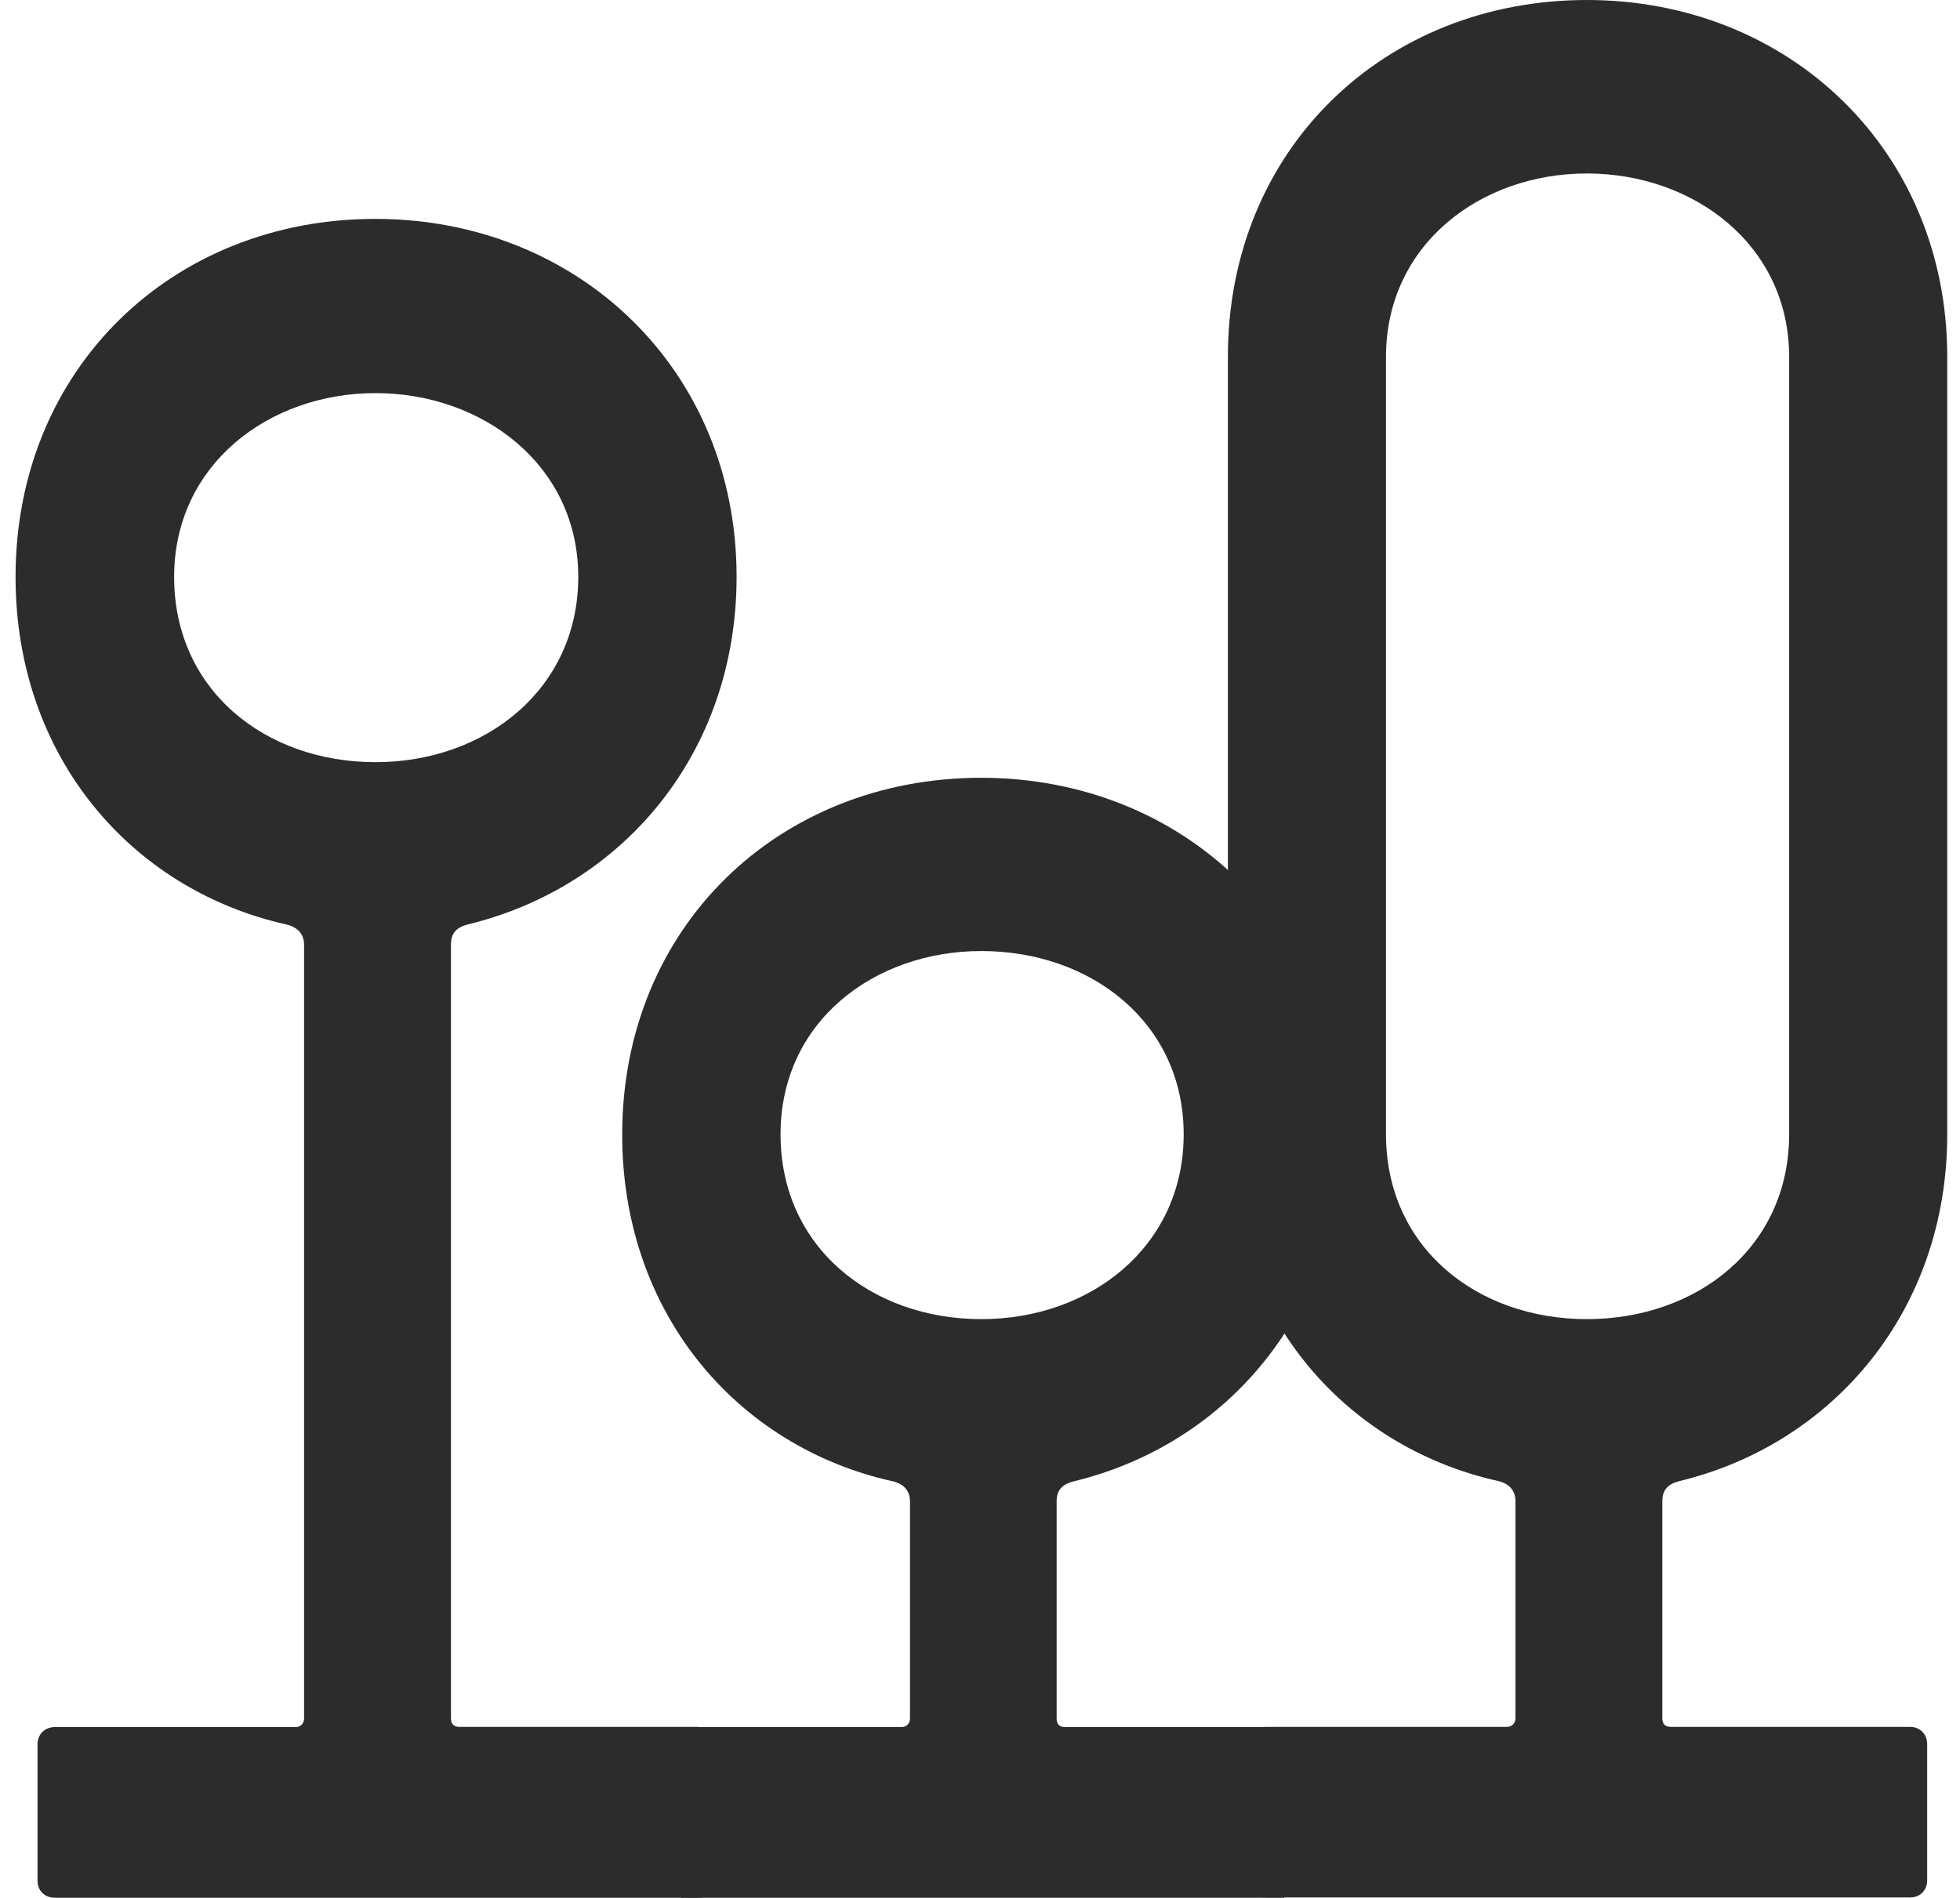 <?xml version="1.0" encoding="UTF-8"?> <svg xmlns="http://www.w3.org/2000/svg" width="63" height="61" viewBox="0 0 63 61" fill="none"><path d="M61.4 55.509H53.708C53.524 55.509 53.432 55.416 53.432 55.231V48.256C53.432 47.886 53.616 47.7 53.984 47.608C58.928 46.41 62.59 42.124 62.59 36.462V11.469C62.59 4.835 57.508 0 51.006 0C44.504 0 39.468 4.789 39.468 11.469V36.462C39.468 42.217 43.175 46.503 48.165 47.608C48.534 47.7 48.711 47.932 48.711 48.256V55.231C48.711 55.416 48.572 55.509 48.434 55.509H40.696C40.373 55.509 40.143 55.74 40.143 56.065V60.444C40.143 60.768 40.373 60.992 40.696 60.992H61.393C61.715 60.992 61.945 60.761 61.945 60.444V56.065C61.945 55.74 61.715 55.509 61.393 55.509H61.4ZM44.55 36.462V11.469C44.55 7.878 47.567 5.576 51.006 5.576C54.445 5.576 57.508 7.878 57.508 11.469V36.462C57.508 40.1 54.537 42.402 51.006 42.402C47.474 42.402 44.55 40.1 44.55 36.462Z" fill="#2C2C2C"></path><path d="M22.456 55.509H14.764C14.764 55.509 14.756 55.509 14.748 55.509H14.771C14.587 55.509 14.495 55.416 14.495 55.231V30.361C14.495 29.99 14.679 29.805 15.048 29.712C20.007 28.507 23.676 24.221 23.676 18.536C23.676 11.886 18.579 7.036 12.061 7.036C5.544 7.036 0.5 11.848 0.5 18.544C0.5 24.314 4.216 28.608 9.221 29.72C9.589 29.813 9.774 30.044 9.774 30.369V55.238C9.774 55.424 9.635 55.516 9.497 55.516H9.513C9.513 55.516 9.505 55.516 9.497 55.516H1.759C1.437 55.516 1.206 55.748 1.206 56.072V60.452C1.206 60.776 1.437 61 1.759 61H22.456C22.778 61 23.009 60.768 23.009 60.452V56.072C23.009 55.748 22.778 55.516 22.456 55.516V55.509ZM5.597 18.544C5.597 14.945 8.63 12.636 12.069 12.636C15.508 12.636 18.587 14.945 18.587 18.544C18.587 22.143 15.608 24.499 12.069 24.499C8.53 24.499 5.597 22.189 5.597 18.544Z" fill="#2C2C2C"></path><path d="M28.705 47.615C29.073 47.708 29.25 47.94 29.25 48.264V55.238C29.25 55.424 29.111 55.516 28.973 55.516H21.88V61H41.279V55.516H34.24C34.055 55.516 33.963 55.424 33.963 55.238V48.264C33.963 47.893 34.148 47.708 34.516 47.615C39.46 46.418 43.122 42.132 43.122 36.47C43.122 29.836 38.04 25.001 31.537 25.001C25.035 25.001 19.999 29.789 19.999 36.47C19.999 42.224 23.707 46.511 28.697 47.615H28.705ZM31.545 30.57C35.069 30.57 38.047 32.871 38.047 36.462C38.047 40.054 35.069 42.402 31.545 42.402C28.021 42.402 25.089 40.1 25.089 36.462C25.089 32.825 28.113 30.57 31.545 30.57Z" fill="#2C2C2C"></path></svg> 